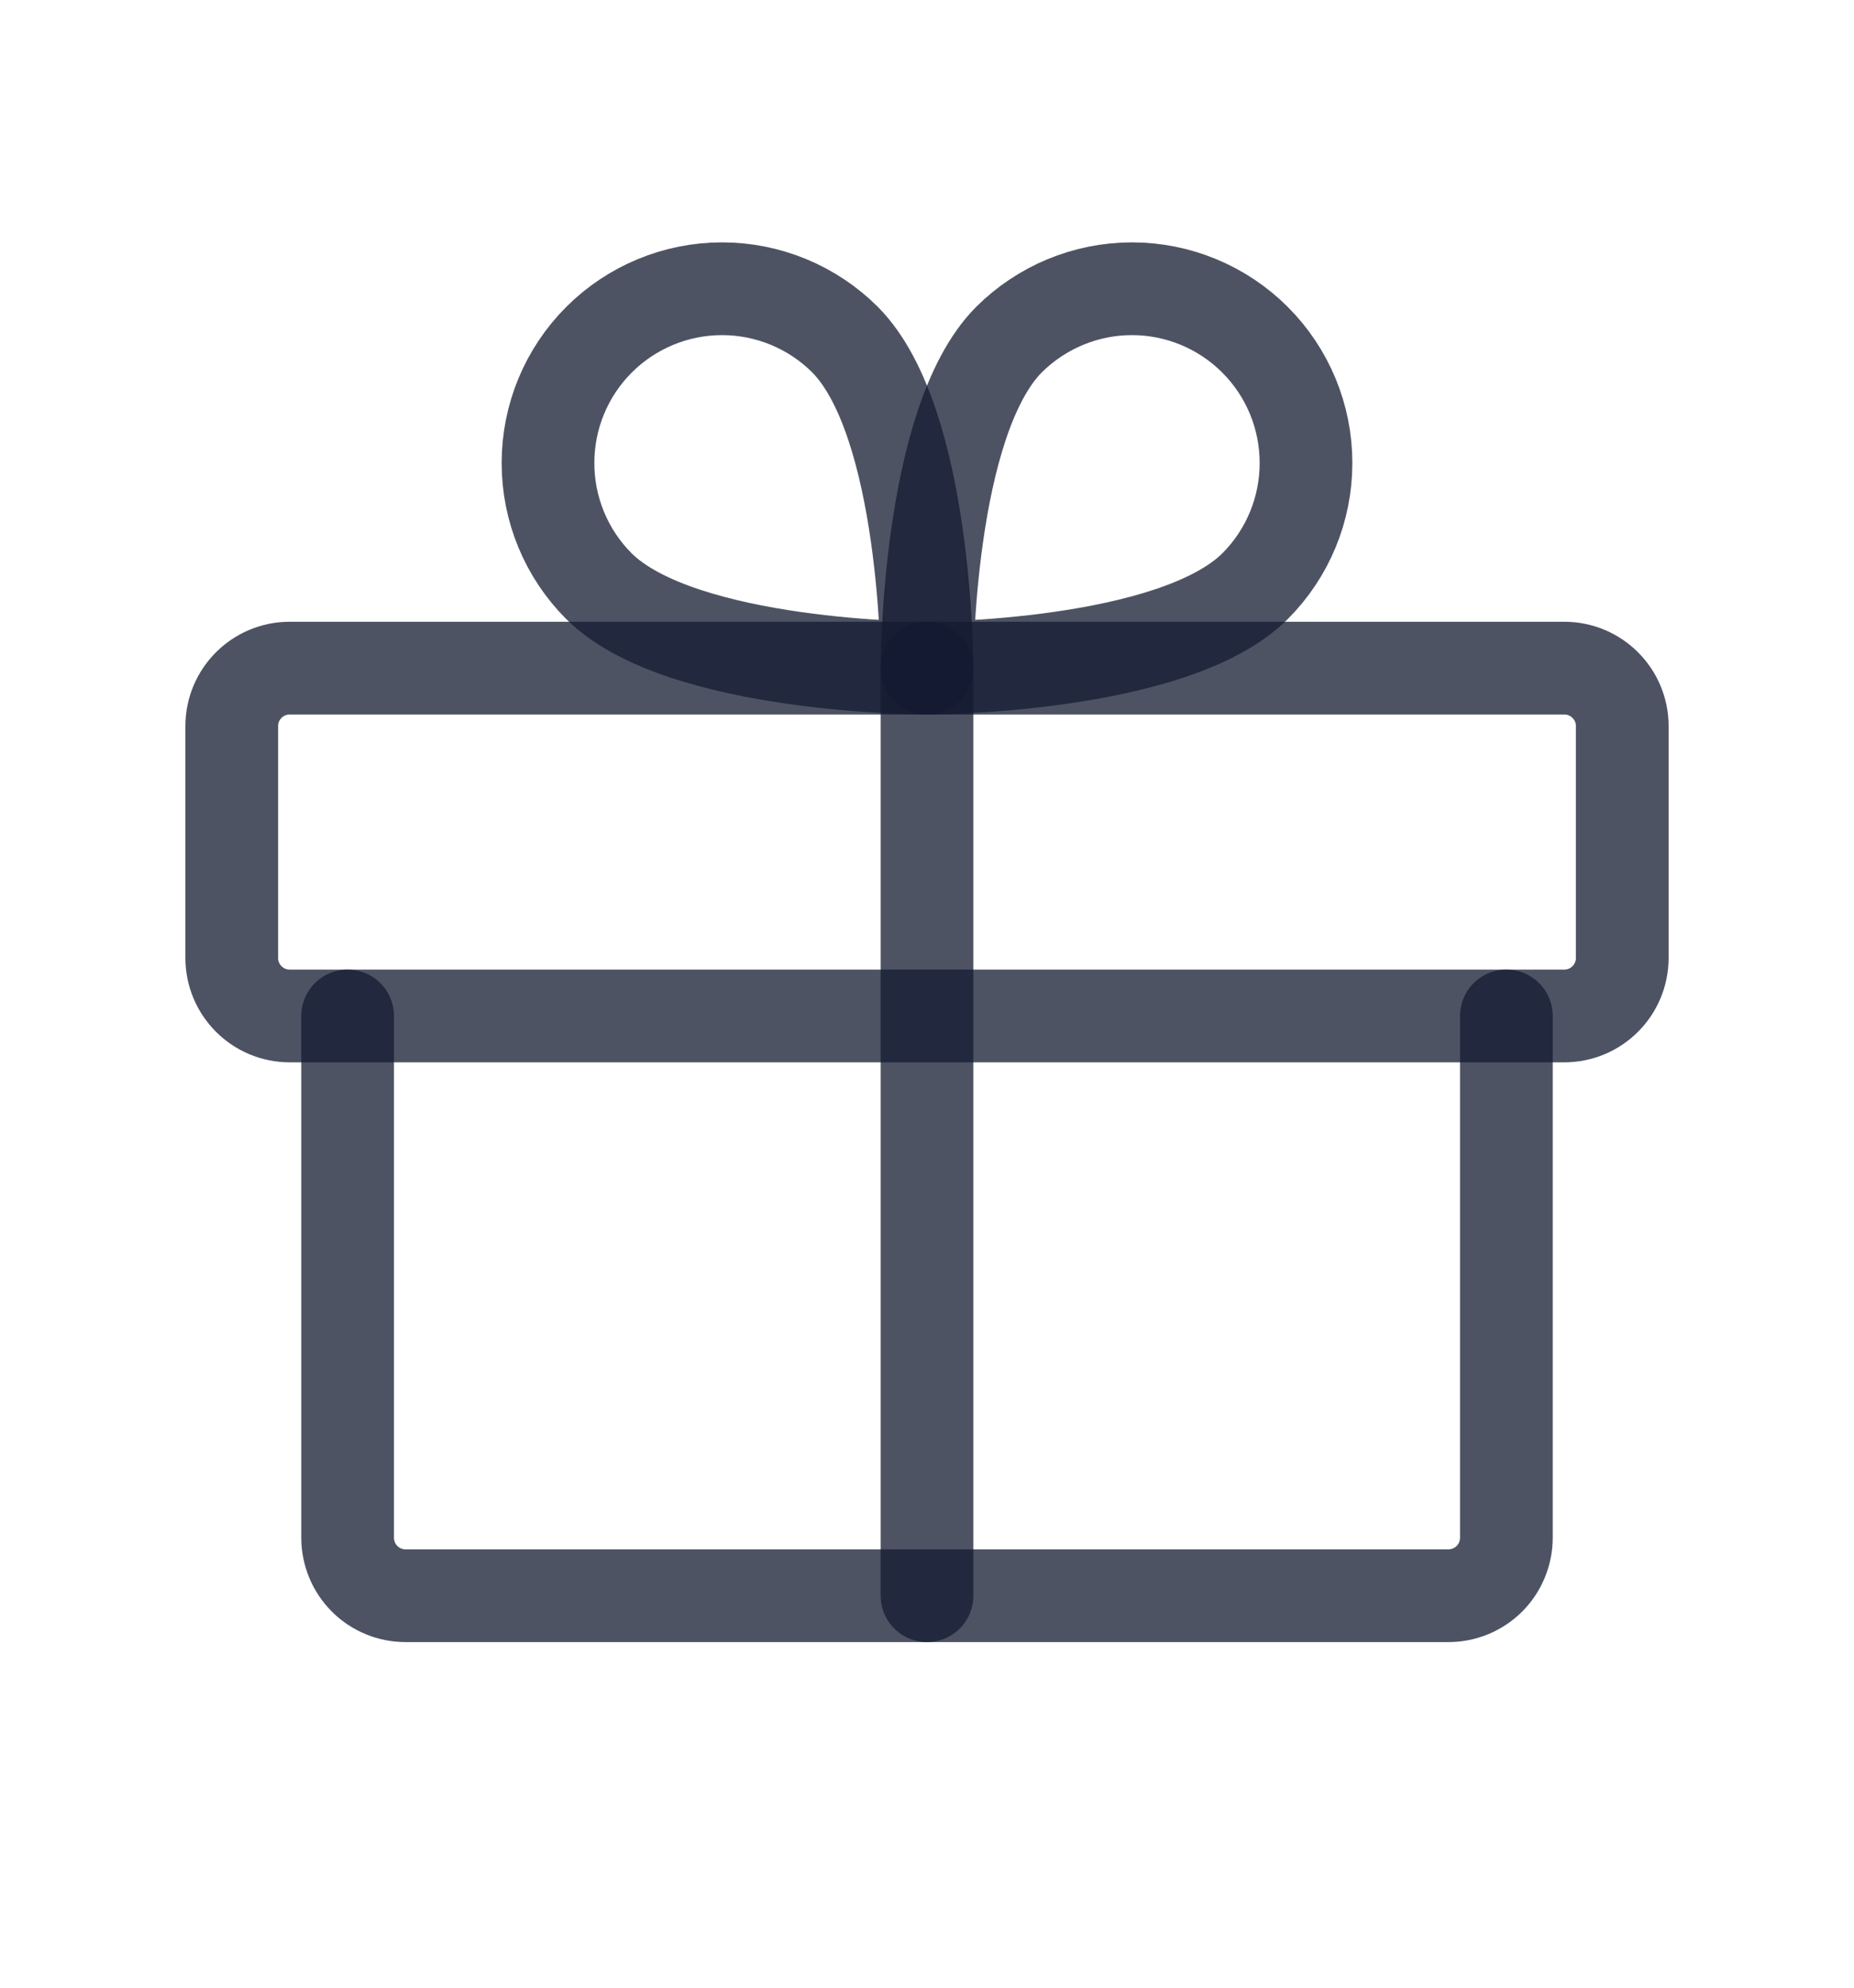 <svg xmlns="http://www.w3.org/2000/svg" fill="none" viewBox="0 0 14 15" height="15" width="14">
<path stroke-linejoin="round" stroke-linecap="round" stroke-width="0.7" stroke-opacity="0.75" stroke="#131A30" d="M11.812 5.042H2.188C1.946 5.042 1.75 5.238 1.75 5.479V7.229C1.75 7.471 1.946 7.667 2.188 7.667H11.812C12.054 7.667 12.25 7.471 12.25 7.229V5.479C12.25 5.238 12.054 5.042 11.812 5.042Z"></path>
<path stroke-linejoin="round" stroke-linecap="round" stroke-width="0.7" stroke-opacity="0.75" stroke="#131A30" d="M11.375 7.667V11.604C11.375 11.72 11.329 11.832 11.247 11.914C11.165 11.996 11.053 12.042 10.938 12.042H3.062C2.946 12.042 2.835 11.996 2.753 11.914C2.671 11.832 2.625 11.72 2.625 11.604V7.667"></path>
<path stroke-linejoin="round" stroke-linecap="round" stroke-width="0.7" stroke-opacity="0.75" stroke="#131A30" d="M7 5.042V12.042"></path>
<path stroke-linejoin="round" stroke-linecap="round" stroke-width="0.7" stroke-opacity="0.75" stroke="#131A30" d="M9.477 4.424C8.854 5.042 7 5.042 7 5.042C7 5.042 7 3.188 7.618 2.564C7.865 2.318 8.199 2.179 8.548 2.179C8.896 2.179 9.231 2.318 9.477 2.564C9.724 2.811 9.862 3.145 9.862 3.494C9.862 3.843 9.724 4.177 9.477 4.424V4.424Z"></path>
<path stroke-linejoin="round" stroke-linecap="round" stroke-width="0.7" stroke-opacity="0.75" stroke="#131A30" d="M4.523 4.424C5.146 5.042 7 5.042 7 5.042C7 5.042 7 3.188 6.382 2.564C6.136 2.318 5.801 2.179 5.452 2.179C5.104 2.179 4.769 2.318 4.523 2.564C4.276 2.811 4.138 3.145 4.138 3.494C4.138 3.843 4.276 4.177 4.523 4.424V4.424Z"></path>
</svg>

